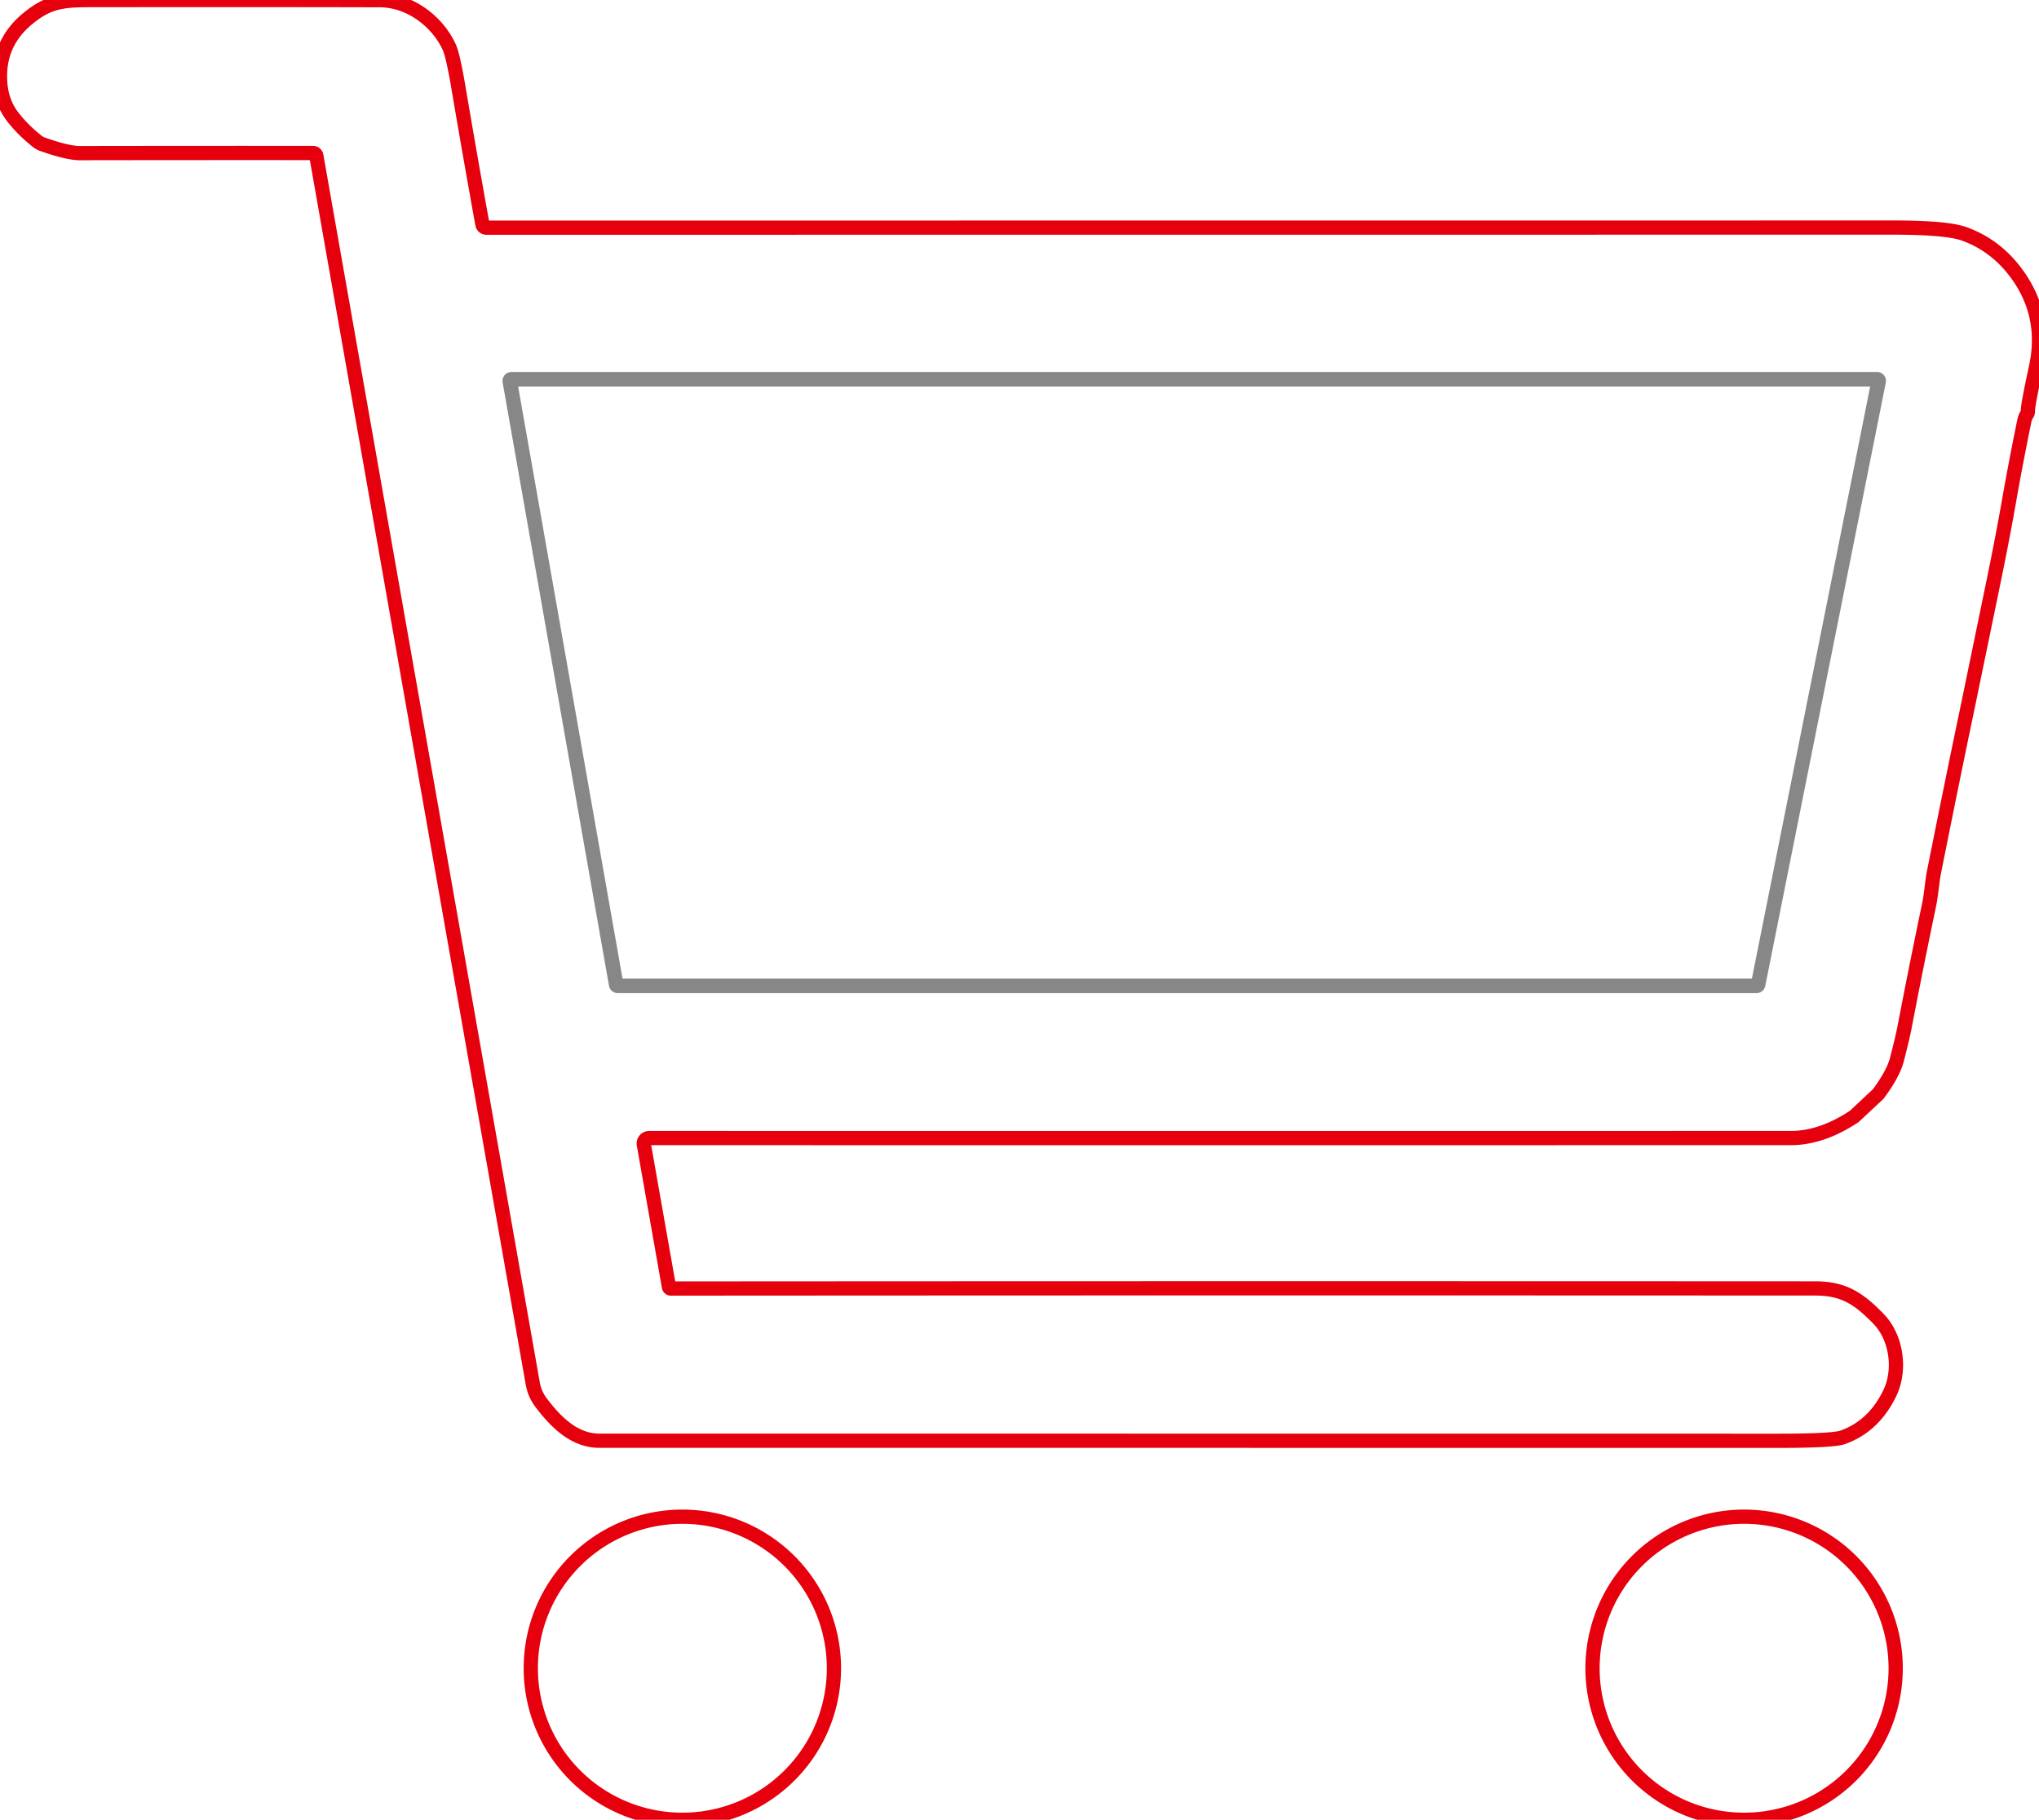 <svg baseProfile="tiny" height="100%" version="1.2" viewBox="1.294 1.464 420.093 375.016" width="100%" xmlns="http://www.w3.org/2000/svg" xmlns:ev="http://www.w3.org/2001/xml-events" xmlns:xlink="http://www.w3.org/1999/xlink"><defs></defs><path auto-skeleton="false" d="M 135.04,235.99 Q 226.28,236.01 370.25,235.99 Q 376.59,235.99 383.27,231.57 Q 383.3,231.55 383.33,231.53 L 388.2,226.97 A 0.56,0.43 -10.6 0,0 388.3,226.86 Q 391.34,222.77 392.11,219.82 Q 393.25,215.43 393.68,213.2 Q 396.19,200.11 398.73,188.0 C 399.2,185.76 399.36,183.13 399.77,181.09 Q 403.7,161.42 406.49,148.14 Q 406.98,145.79 411.99,121.48 Q 413.89,112.27 415.18,104.89 Q 416.62,96.67 418.35,88.28 Q 418.53,87.39 418.92,86.82 A 1.15,1.13 -30.9 0,0 419.11,86.1 Q 419.03,85.2 420.77,77.13 Q 422.95,67.02 417.43,58.79 Q 413.03,52.22 406.01,49.67 Q 402.42,48.36 391.34,48.36 Q 102.28,48.38 101.5,48.38 A 0.83,0.82 84.5 0,1 100.69,47.71 Q 98.38,35.01 95.76,19.58 Q 94.61,12.82 93.85,11.17 C 91.45,5.94 85.82,1.51 79.5,1.5 Q 54.55,1.44 21.99,1.48 C 14.83,1.48 11.77,1.36 6.98,5.32 Q 0.73,10.49 1.35,18.6 Q 1.65,22.56 3.84,25.44 Q 5.87,28.13 8.99,30.61 A 3.68,3.41 -13.5 0,0 9.97,31.16 Q 15.19,33.02 17.76,33.02 Q 46.73,32.98 65.81,33.0 A 0.66,0.66 0.0 0,1 66.46,33.54 L 111.06,286.58 A 9.17,9.07 -68.8 0,0 112.76,290.5 C 115.49,294.1 119.37,298.36 124.75,298.36 Q 152.51,298.36 367.43,298.38 Q 378.94,298.38 380.93,297.67 Q 387.35,295.39 390.65,288.55 C 392.94,283.82 392.1,277.12 388.29,273.21 C 384.06,268.86 380.95,266.98 375.25,266.98 Q 250.48,266.92 139.51,267.0 A 0.4,0.4 0.0 0,1 139.12,266.67 L 133.94,237.3 A 1.12,1.12 0.0 0,1 135.04,235.99" fill="none" id="element-0" skeleton="false" stroke="#e6000e" stroke-linecap="round" stroke-opacity="1" stroke-width="2.933" visible="true"></path><path auto-skeleton="false" d="M 173.11,345.25 A 31.23,31.23 0.0 0,0 141.88,314.02 A 31.23,31.23 0.0 0,0 110.65,345.25 A 31.23,31.23 0.0 0,0 141.88,376.48 A 31.23,31.23 0.0 0,0 173.11,345.25" fill="none" id="element-1" skeleton="false" stroke="#e6000e" stroke-linecap="round" stroke-opacity="1" stroke-width="2.933" visible="true"></path><path auto-skeleton="false" d="M 391.86,345.25 A 31.23,31.23 0.0 0,0 360.63,314.02 A 31.23,31.23 0.0 0,0 329.4,345.25 A 31.23,31.23 0.0 0,0 360.63,376.48 A 31.23,31.23 0.0 0,0 391.86,345.25" fill="none" id="element-2" skeleton="false" stroke="#e6000e" stroke-linecap="round" stroke-opacity="1" stroke-width="2.933" visible="true"></path><path auto-skeleton="false" d="M 128.24,204.34 A 0.34,0.34 0.0 0,0 128.58,204.62 L 363.19,204.62 A 0.34,0.34 0.0 0,0 363.52,204.35 L 388.35,80.03 A 0.34,0.34 0.0 0,0 388.02,79.62 L 106.67,79.62 A 0.34,0.34 0.0 0,0 106.33,80.02 L 128.24,204.34" fill="none" id="element-3" skeleton="false" stroke="#888787" stroke-linecap="round" stroke-opacity="1" stroke-width="3" visible="false"></path></svg>